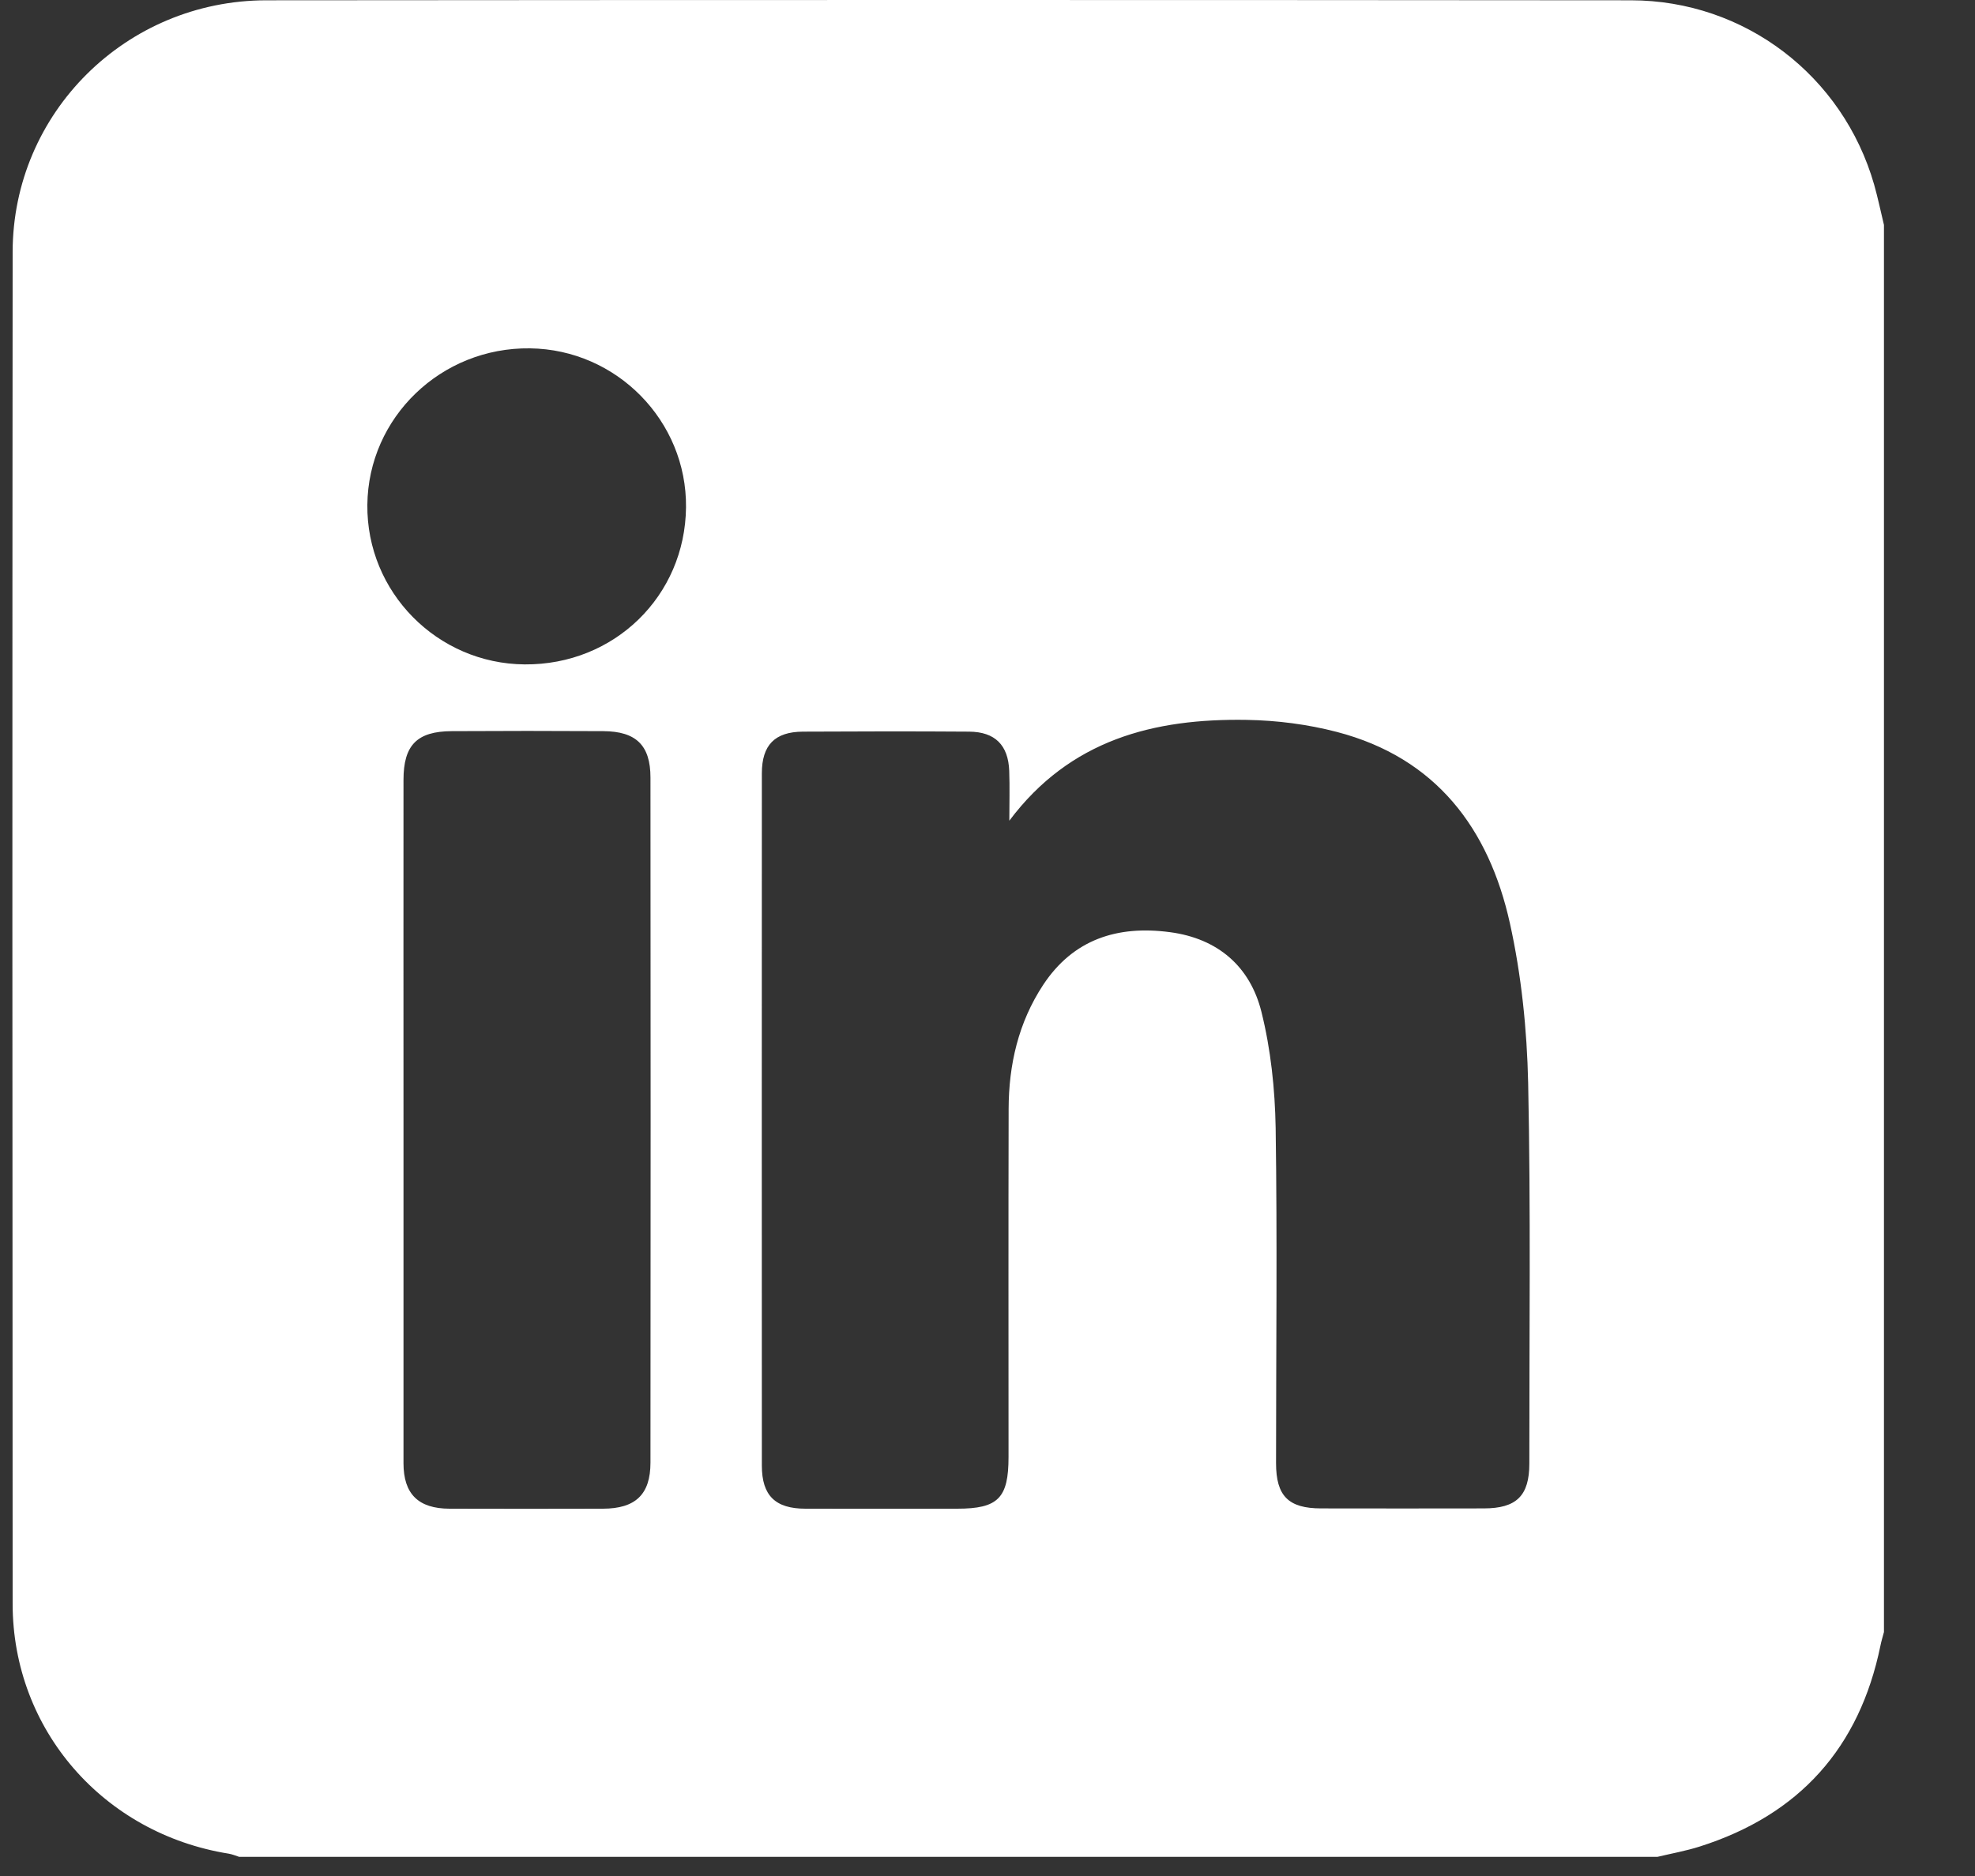 <svg width="20" height="19" viewBox="0 0 20 19" fill="none" xmlns="http://www.w3.org/2000/svg">
<rect x="0" y="0" width="20" height="19" fill="#333333" stroke="none"/>
<path d="M19.078 2.279V16.529C19.066 16.576 19.051 16.622 19.042 16.669C18.83 17.7 18.223 18.381 17.211 18.702C17.072 18.746 16.927 18.772 16.784 18.806H2.422C2.387 18.795 2.353 18.78 2.317 18.774C1.048 18.571 0.129 17.519 0.128 16.245C0.125 11.681 0.124 7.115 0.128 2.551C0.13 1.143 1.276 0.005 2.696 0.003C7.302 -0.001 11.909 -0.001 16.516 0.003C17.668 0.004 18.663 0.767 18.979 1.871C19.017 2.005 19.045 2.142 19.078 2.278L19.078 2.279ZM10.221 8.312C10.221 8.144 10.226 7.975 10.22 7.807C10.21 7.546 10.076 7.412 9.814 7.41C9.253 7.406 8.691 7.407 8.13 7.41C7.846 7.412 7.715 7.546 7.715 7.832C7.714 10.17 7.714 12.507 7.715 14.844C7.715 15.147 7.851 15.28 8.157 15.28C8.669 15.282 9.18 15.28 9.692 15.28C10.107 15.28 10.213 15.174 10.213 14.756C10.213 13.581 10.211 12.406 10.214 11.231C10.215 10.783 10.313 10.356 10.563 9.976C10.868 9.513 11.316 9.37 11.848 9.441C12.334 9.505 12.66 9.79 12.774 10.248C12.869 10.629 12.911 11.03 12.918 11.423C12.935 12.555 12.922 13.687 12.922 14.819C12.922 15.152 13.048 15.277 13.379 15.277C13.927 15.278 14.476 15.278 15.025 15.277C15.357 15.277 15.487 15.149 15.487 14.822C15.486 13.537 15.502 12.251 15.475 10.967C15.463 10.427 15.407 9.878 15.29 9.35C15.078 8.393 14.543 7.675 13.538 7.413C13.243 7.336 12.931 7.296 12.626 7.291C11.685 7.275 10.836 7.491 10.221 8.312L10.221 8.312ZM4.086 11.332C4.086 12.494 4.086 13.657 4.086 14.819C4.086 15.131 4.236 15.279 4.552 15.28C5.07 15.282 5.588 15.281 6.106 15.28C6.434 15.279 6.587 15.137 6.587 14.813C6.589 12.501 6.589 10.188 6.587 7.875C6.587 7.548 6.441 7.407 6.11 7.405C5.598 7.402 5.086 7.402 4.574 7.405C4.222 7.407 4.086 7.547 4.086 7.899C4.085 9.043 4.086 10.187 4.086 11.331L4.086 11.332ZM6.947 5.138C6.956 4.264 6.245 3.539 5.367 3.528C4.467 3.516 3.729 4.227 3.72 5.113C3.711 5.996 4.427 6.722 5.313 6.729C6.22 6.736 6.938 6.037 6.947 5.138H6.947Z" fill="white"/>
</svg>
